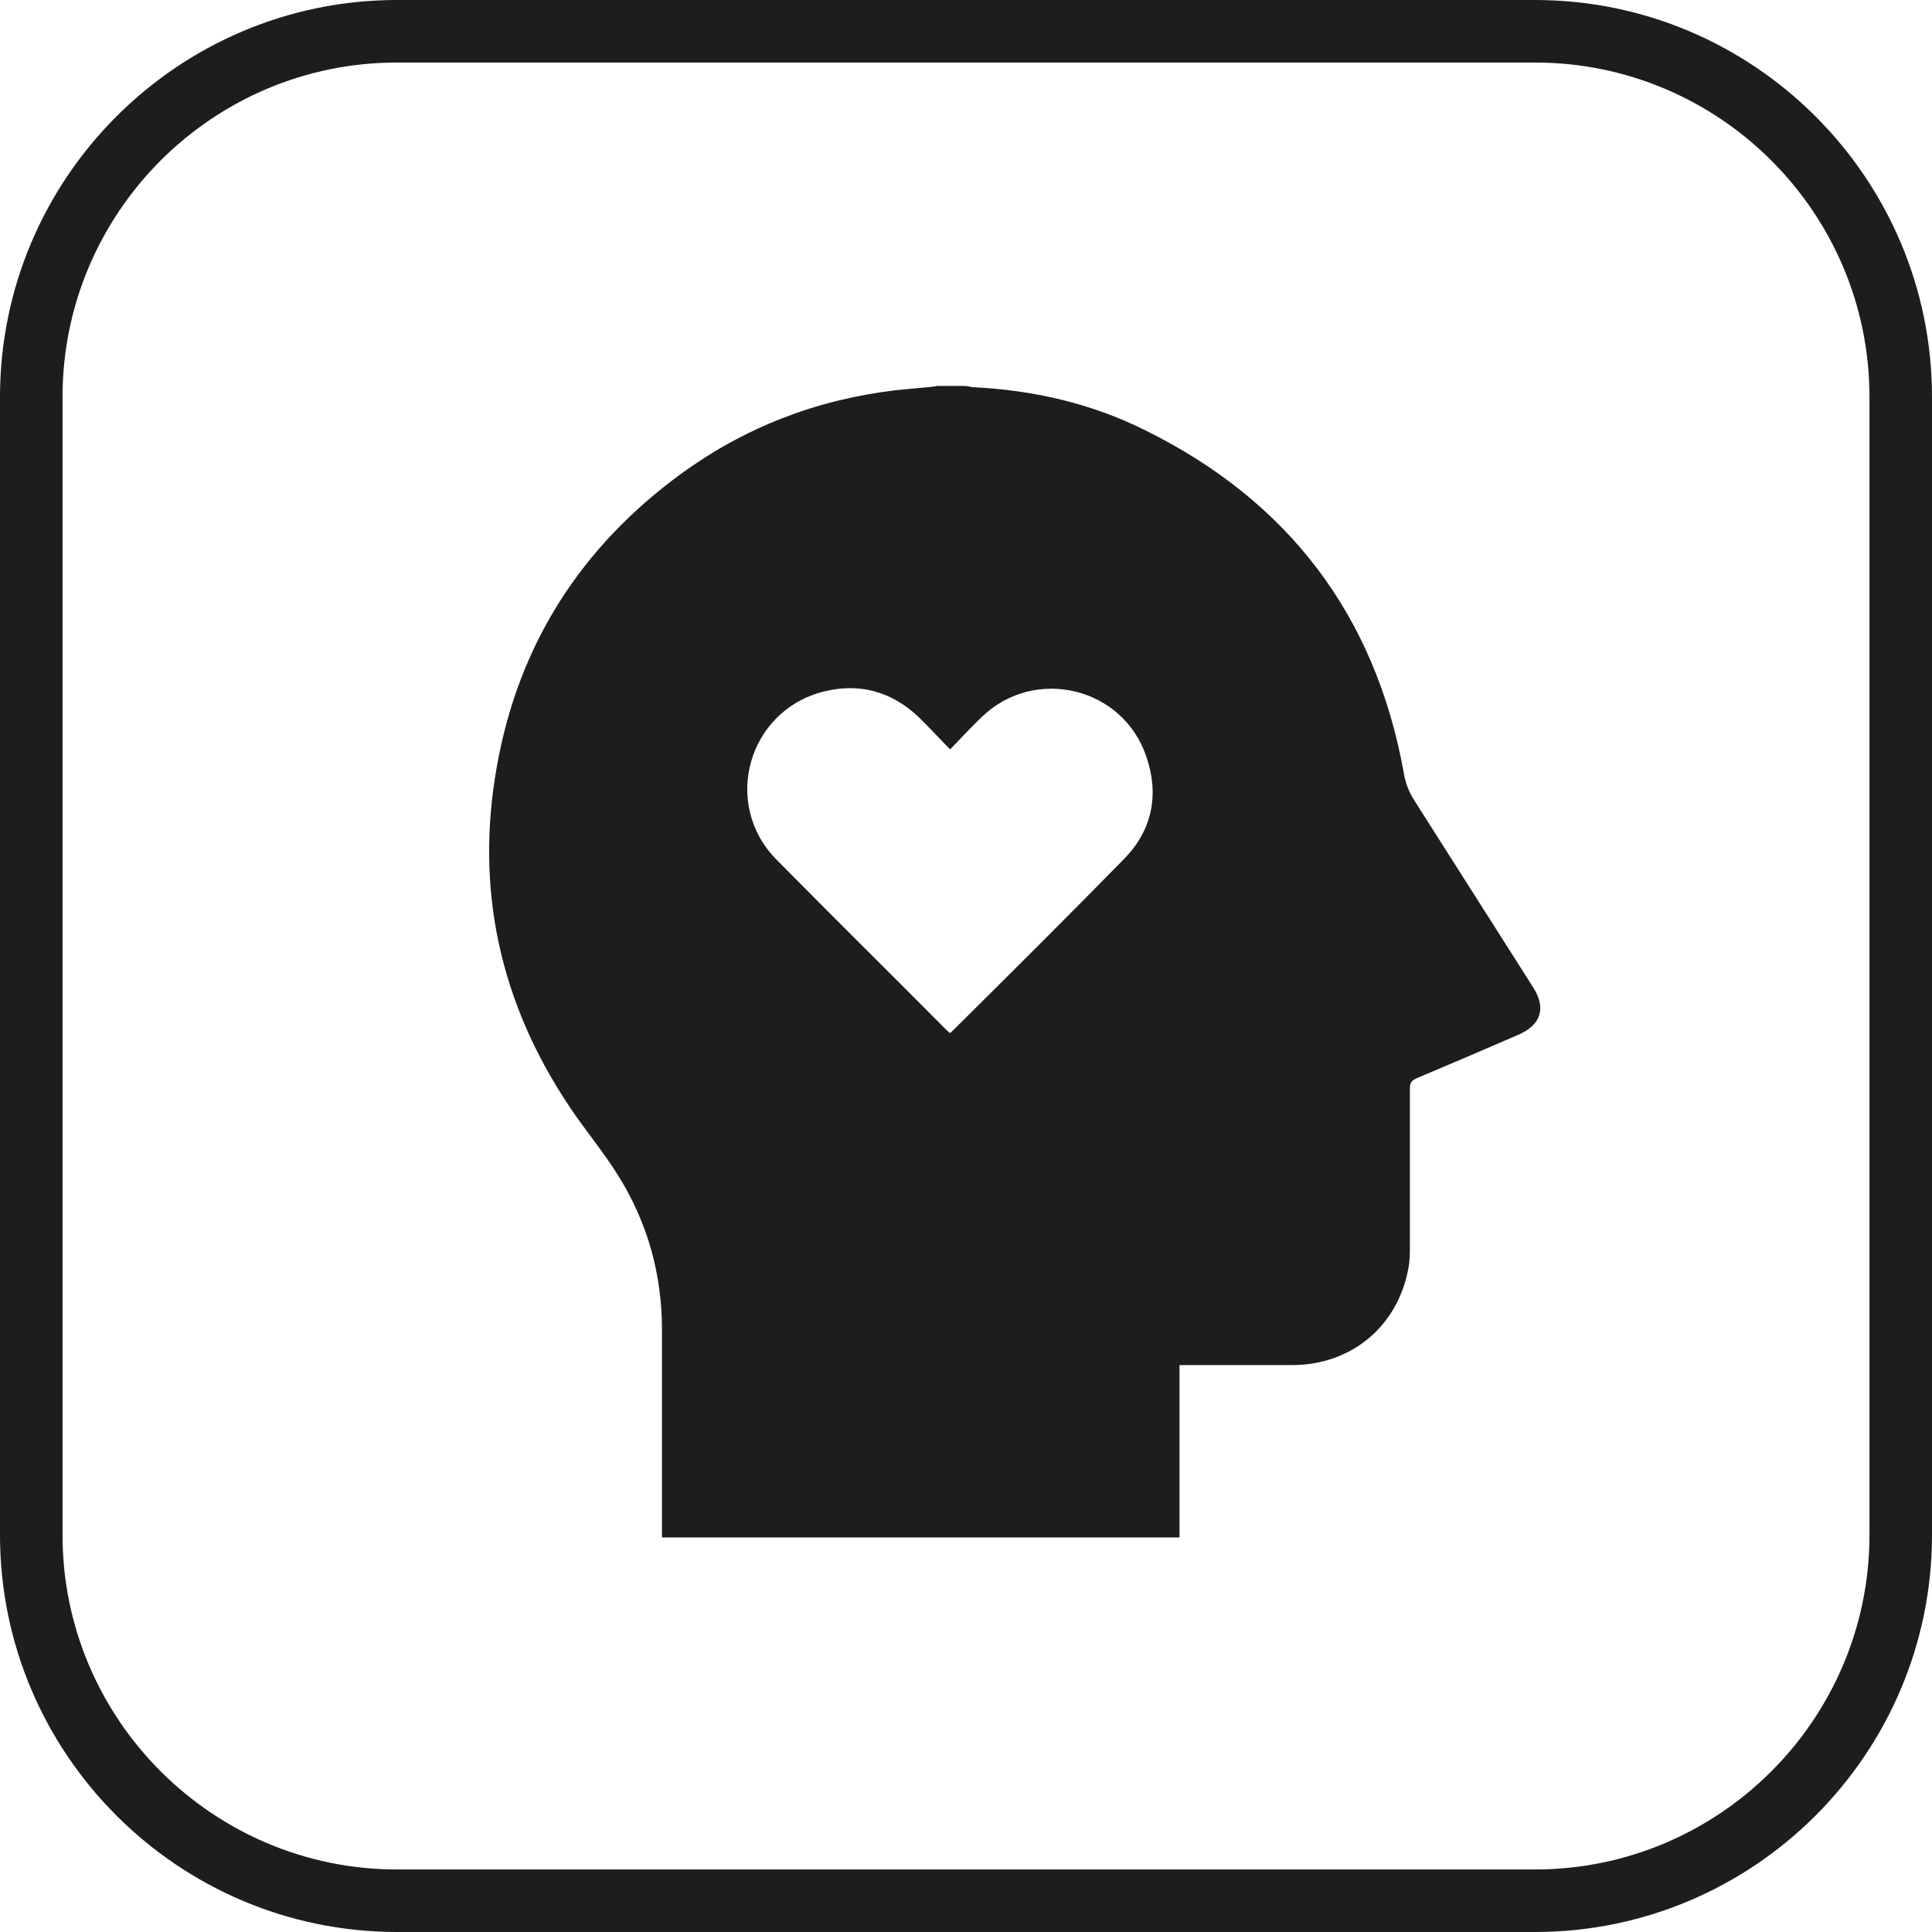 <?xml version="1.0" encoding="UTF-8"?>
<svg xmlns="http://www.w3.org/2000/svg" width="52" height="52" viewBox="0 0 52 52" fill="none">
  <path d="M41.314 52H10.686C4.795 52 0 47.205 0 41.314V10.686C0 4.795 4.795 0 10.686 0H41.314C47.205 0 52 4.795 52 10.686V41.314C52 47.205 47.205 52 41.314 52ZM10.686 1.683C5.714 1.683 1.683 5.725 1.683 10.686V41.314C1.683 46.275 5.725 50.317 10.686 50.317H41.314C46.275 50.317 50.317 46.275 50.317 41.314V10.686C50.317 5.714 46.275 1.683 41.314 1.683H10.686Z" fill="#1D1E1C"></path>
  <path d="M25.192 10.387H25.956C26.033 10.387 26.1 10.409 26.166 10.42C27.794 10.497 29.366 10.852 30.828 11.583C34.681 13.487 37.018 16.566 37.782 20.796C37.826 21.072 37.915 21.305 38.07 21.549C39.133 23.221 40.196 24.893 41.259 26.565C41.624 27.13 41.48 27.584 40.871 27.849C39.952 28.248 39.044 28.635 38.125 29.023C38.003 29.078 37.948 29.134 37.948 29.289C37.948 30.695 37.948 32.101 37.948 33.519C37.948 33.729 37.948 33.94 37.904 34.15C37.616 35.7 36.376 36.73 34.803 36.741C33.862 36.741 32.91 36.741 31.968 36.741H31.747V41.381H17.817V41.159C17.817 39.365 17.817 37.583 17.817 35.789C17.817 34.294 17.429 32.91 16.643 31.647C16.244 31.005 15.757 30.429 15.336 29.798C13.454 26.997 12.778 23.918 13.377 20.607C13.963 17.33 15.646 14.716 18.326 12.756C20.043 11.505 21.958 10.763 24.073 10.508C24.45 10.464 24.815 10.442 25.192 10.398M25.568 20.164C25.269 19.865 25.003 19.566 24.715 19.29C23.996 18.614 23.132 18.37 22.169 18.614C20.131 19.123 19.422 21.637 20.895 23.132C22.401 24.66 23.94 26.177 25.457 27.705C25.491 27.738 25.524 27.772 25.568 27.805C25.579 27.794 25.59 27.794 25.601 27.783C27.163 26.233 28.724 24.682 30.263 23.11C31.005 22.346 31.204 21.405 30.861 20.386C30.241 18.492 27.849 17.916 26.421 19.301C26.133 19.578 25.867 19.865 25.568 20.175" fill="#1D1E1C"></path>
</svg>
